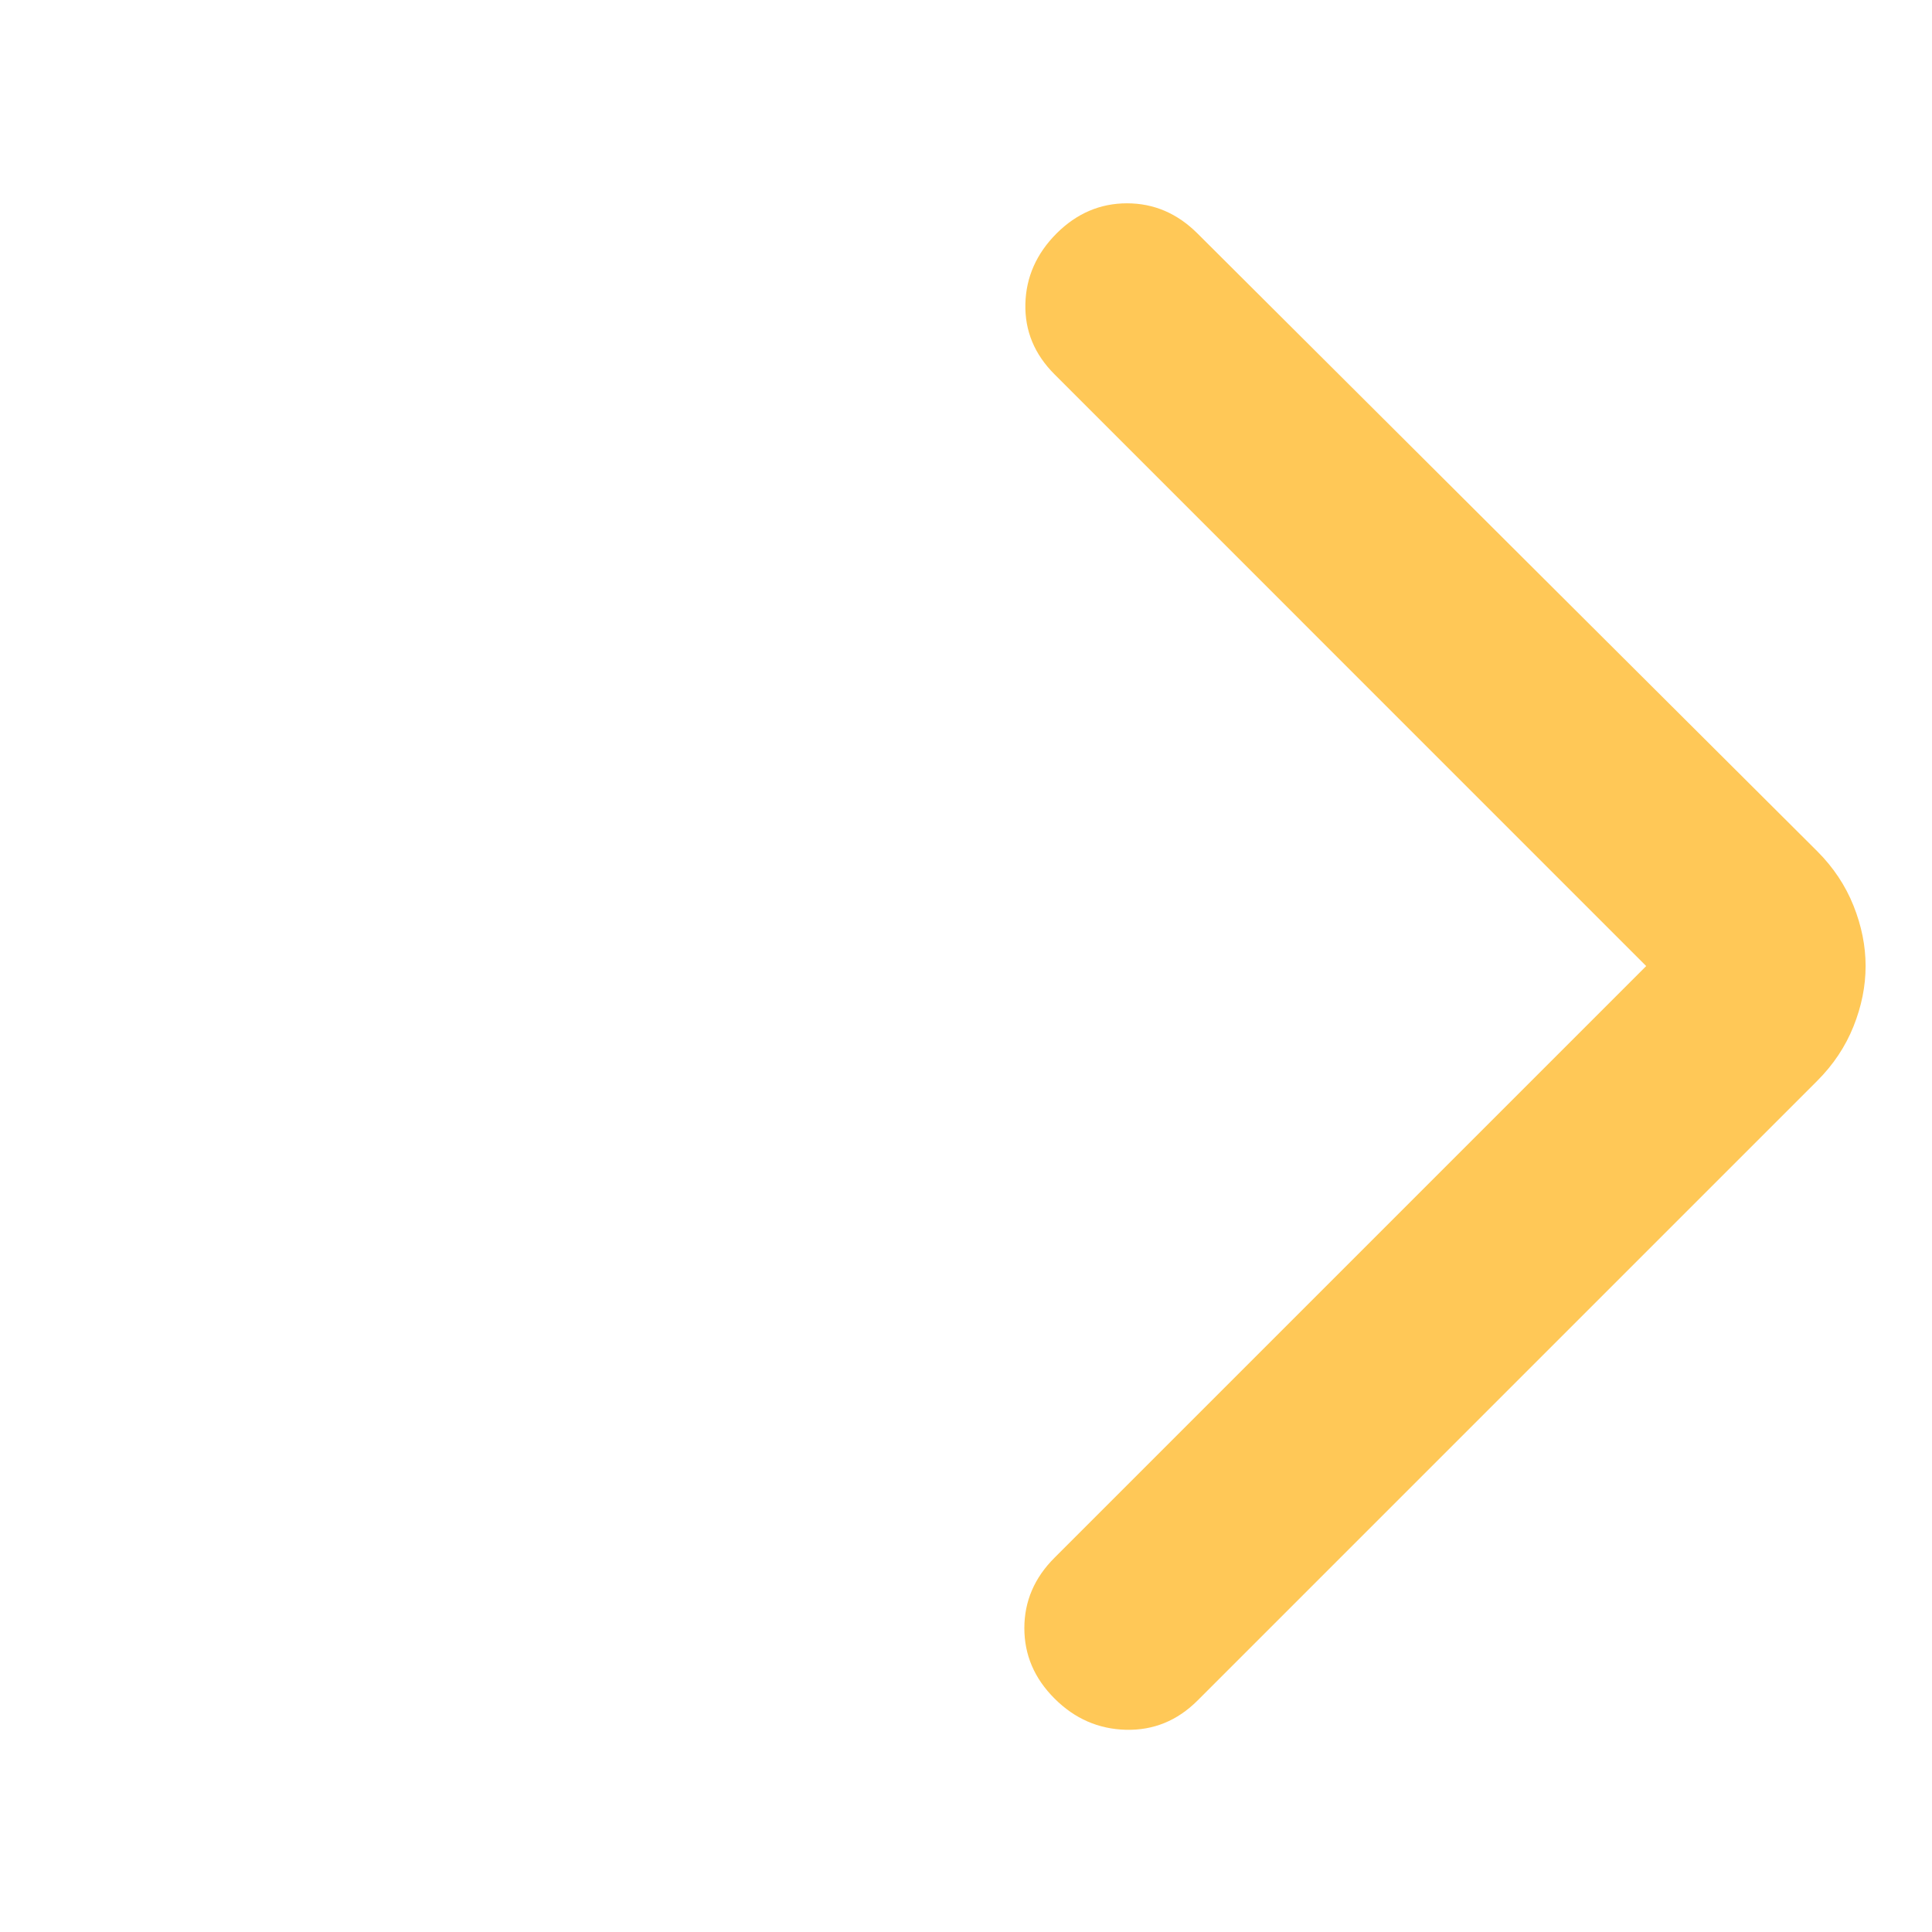 <?xml version="1.0" encoding="UTF-8"?> <svg xmlns="http://www.w3.org/2000/svg" width="30" height="30" viewBox="0 0 30 30" fill="none"><path d="M25.562 15.001L16.375 5.813C16.062 5.5 15.912 5.136 15.922 4.719C15.932 4.303 16.094 3.938 16.406 3.625C16.719 3.313 17.083 3.157 17.5 3.157C17.917 3.157 18.281 3.313 18.594 3.625L28.219 13.219C28.469 13.469 28.656 13.751 28.781 14.063C28.906 14.376 28.969 14.688 28.969 15.001C28.969 15.313 28.906 15.626 28.781 15.938C28.656 16.25 28.469 16.532 28.219 16.782L18.594 26.407C18.281 26.719 17.912 26.87 17.484 26.86C17.057 26.849 16.688 26.688 16.375 26.375C16.062 26.063 15.906 25.698 15.906 25.282C15.906 24.865 16.062 24.5 16.375 24.188L25.562 15.001Z" fill="#FFC857"></path></svg> 